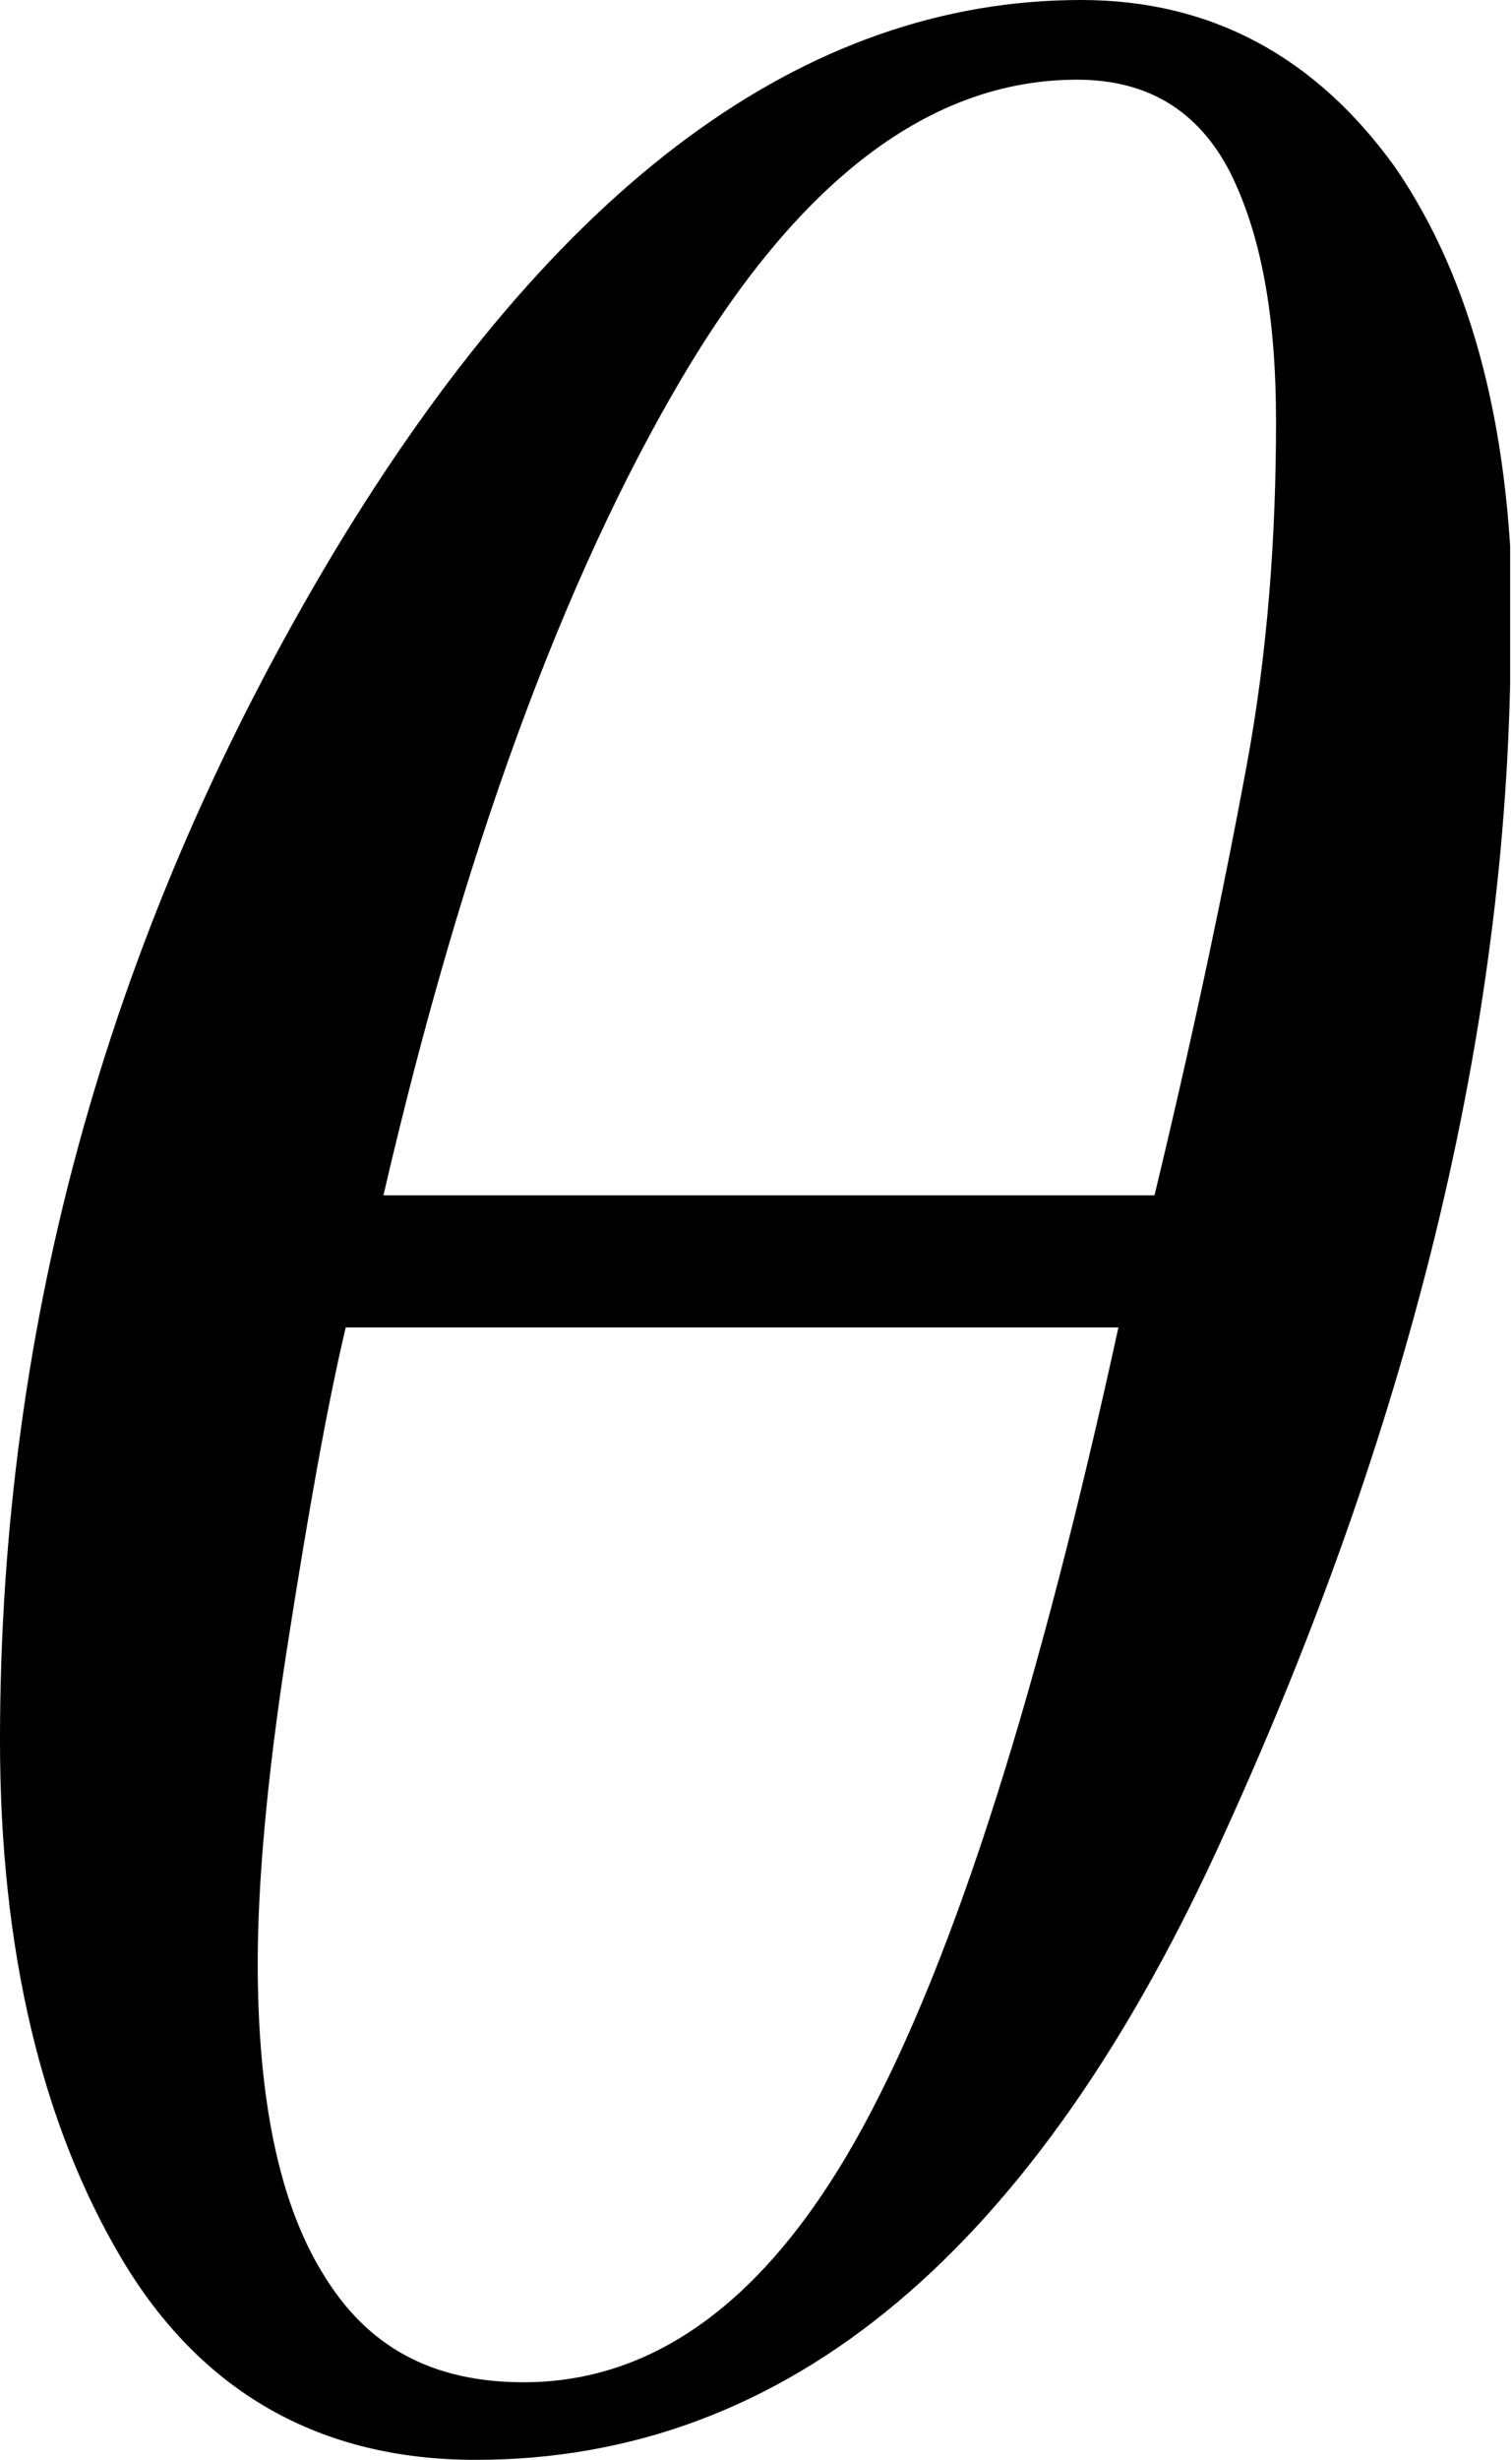 <?xml version="1.0" encoding="UTF-8"?><svg id="Layer_1" xmlns="http://www.w3.org/2000/svg" xmlns:xlink="http://www.w3.org/1999/xlink" viewBox="0 0 8.01 13.02"><defs><style>.cls-1{clip-path:url(#clippath);}.cls-2{fill:none;}</style><symbol id="glyph0-1" viewBox="0 0 7.22 11.73"><path d="m7.21,3.02c0,1.8-.45,3.71-1.36,5.71-.9,2-2.09,3-3.58,3-.74,0-1.31-.32-1.69-.96-.38-.64-.58-1.47-.58-2.47,0-2.01.53-3.89,1.59-5.66C2.65.88,3.84,0,5.16,0c.62,0,1.12.27,1.5.8.37.54.56,1.27.56,2.21h0Zm-1.12-1.01c0-.5-.07-.89-.22-1.19-.15-.29-.39-.44-.73-.44-.7,0-1.33.48-1.89,1.43-.56.95-1.04,2.25-1.42,3.89h3.68c.2-.83.34-1.51.44-2.05s.14-1.09.14-1.64Zm-.75,4.32H1.65c-.09.38-.18.89-.28,1.53s-.14,1.14-.14,1.5c0,.64.1,1.14.31,1.48.21.35.52.52.96.52.64,0,1.18-.41,1.62-1.22.44-.81.84-2.08,1.22-3.82h0Z"/></symbol><clipPath id="clippath"><rect class="cls-2" y="0" width="8" height="13.02"/></clipPath></defs><g id="surface309886"><g class="cls-1"><use width="7.22" height="11.73" transform="scale(1.11)" xlink:href="#glyph0-1"/></g></g></svg>